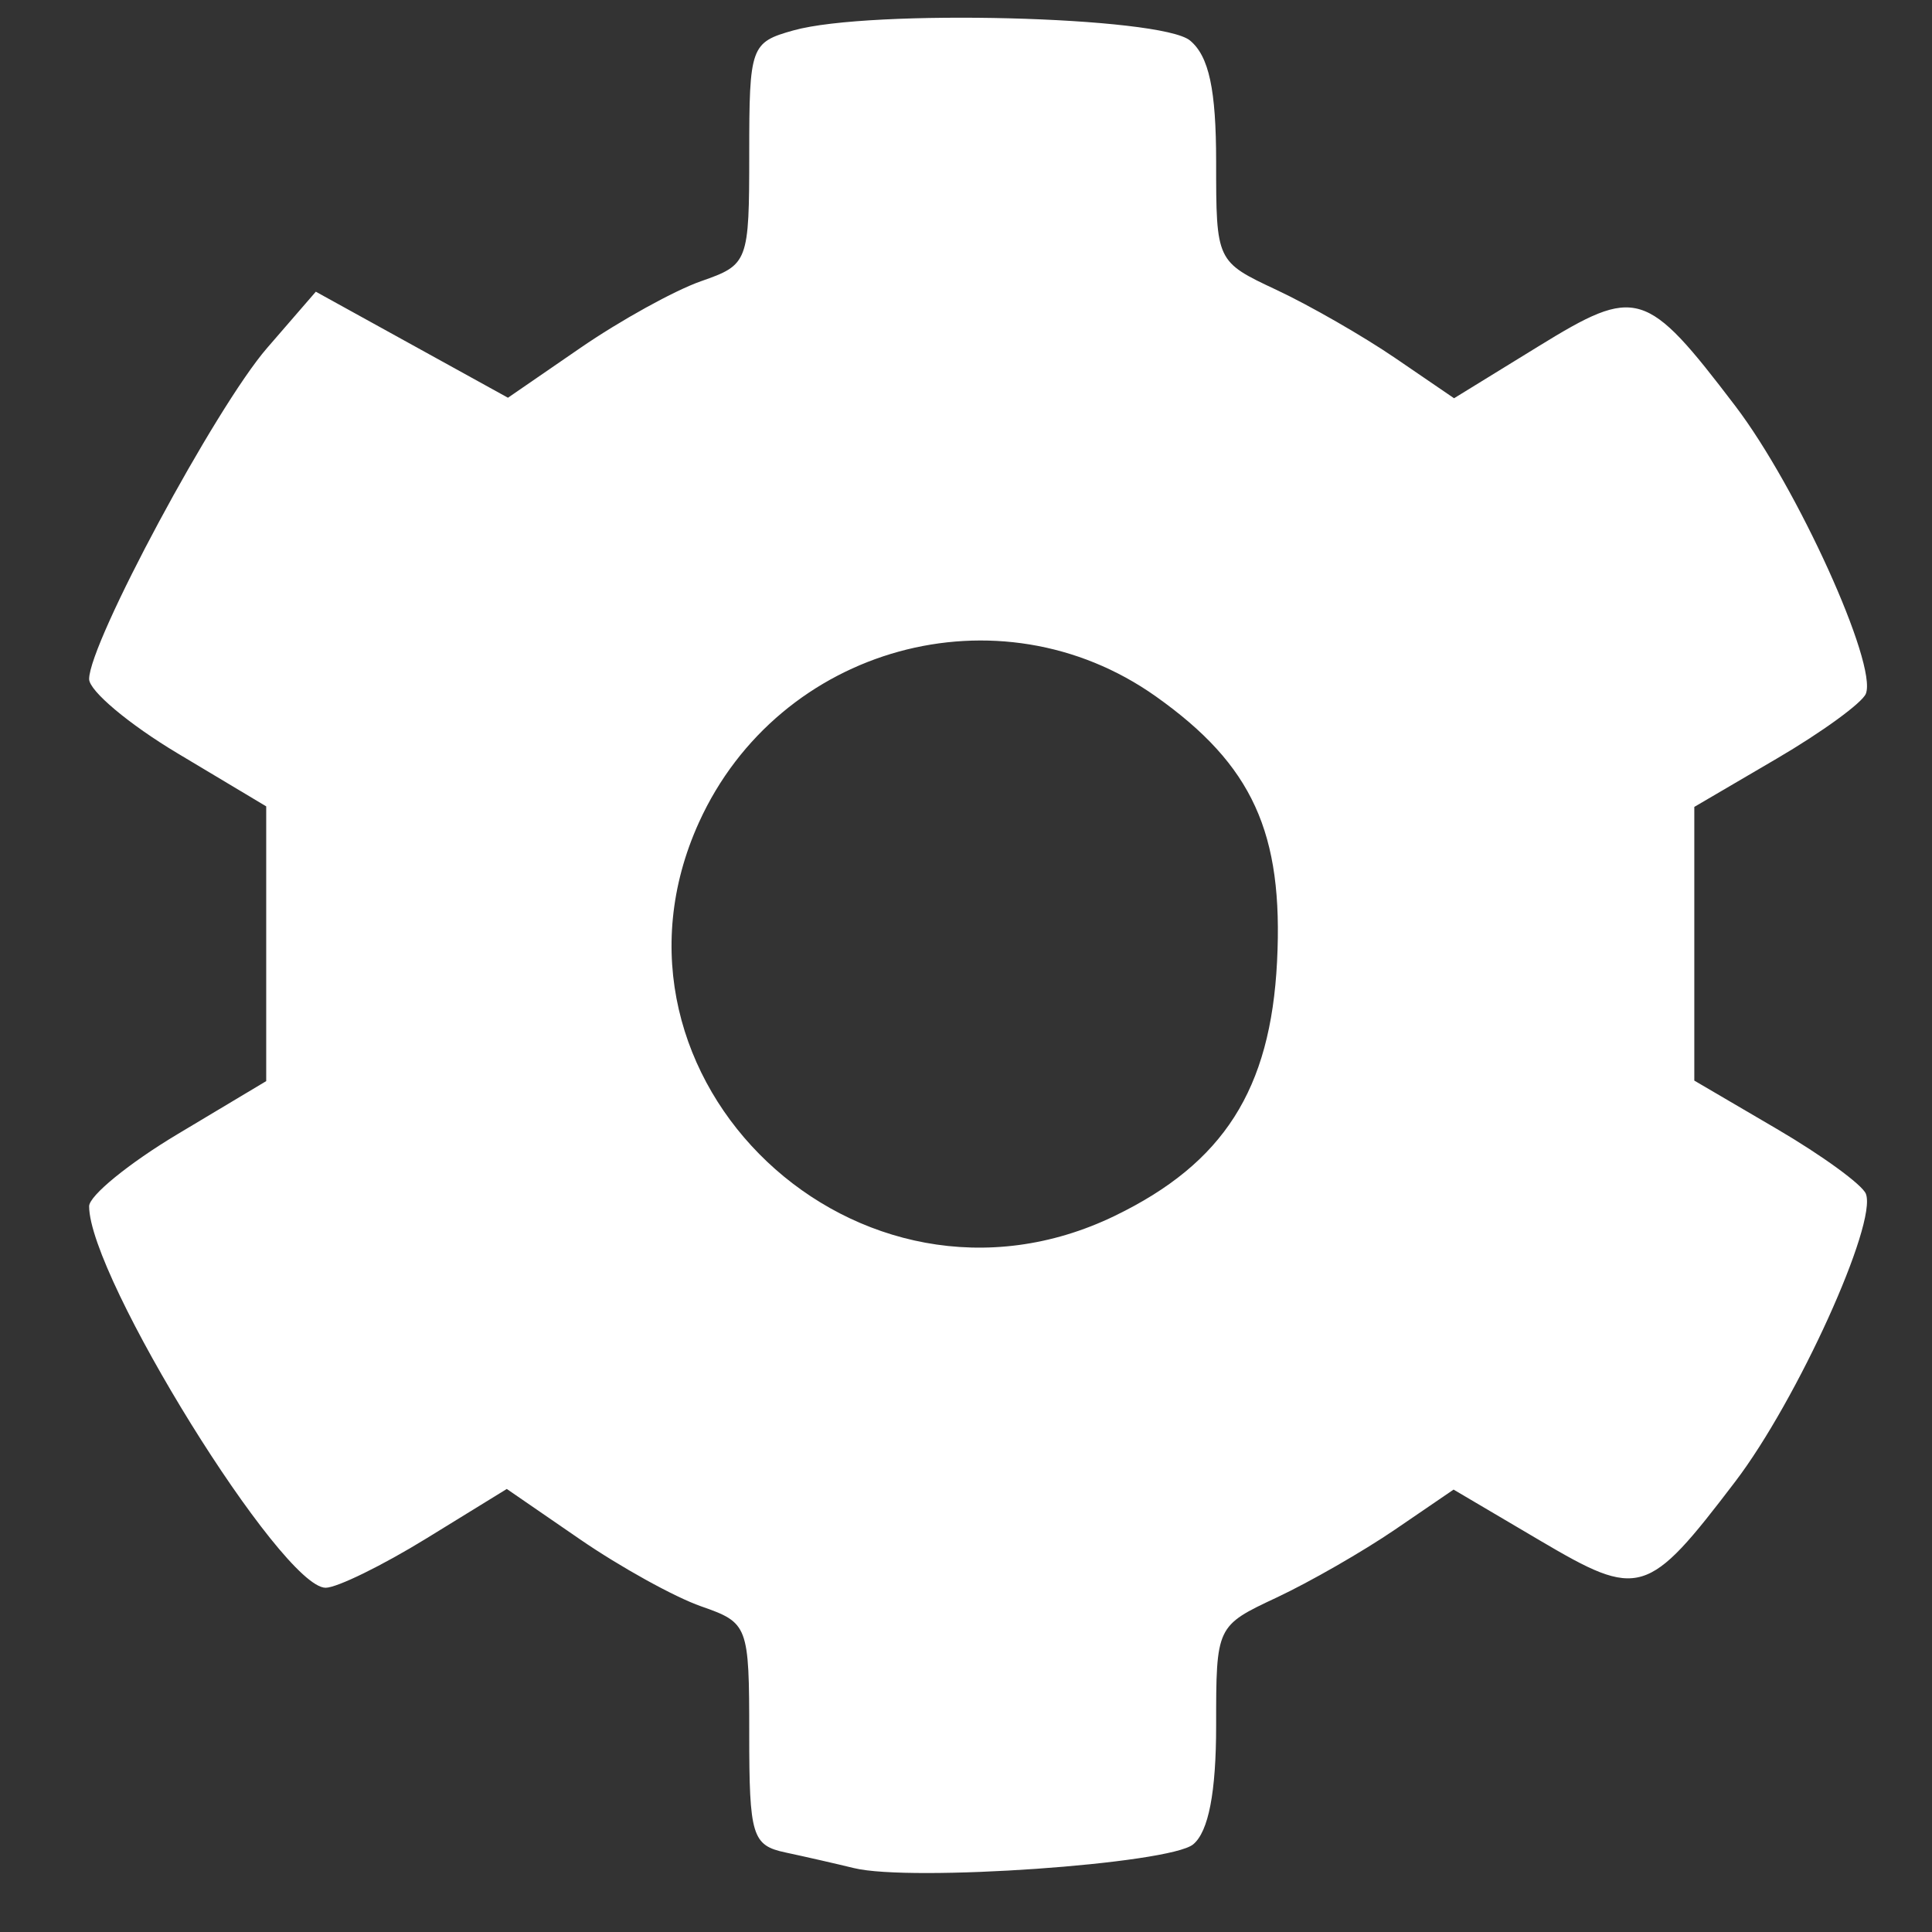 <?xml version="1.0" encoding="UTF-8" standalone="no"?>
<!-- Created with Inkscape (http://www.inkscape.org/) -->

<svg
   width="120"
   height="120"
   viewBox="0 0 120 120"
   version="1.1"
   id="svg5"
   inkscape:version="1.1.2 (b8e25be833, 2022-02-05)"
   sodipodi:docname="setting.svg"
   xmlns:inkscape="http://www.inkscape.org/namespaces/inkscape"
   xmlns:sodipodi="http://sodipodi.sourceforge.net/DTD/sodipodi-0.dtd"
   xmlns="http://www.w3.org/2000/svg"
   xmlns:svg="http://www.w3.org/2000/svg">
  <rect x="0" y="0" width="120" height="120" fill="#333333" stroke="none"/>
  <sodipodi:namedview
     id="namedview7"
     pagecolor="#ffffff"
     bordercolor="#666666"
     borderopacity="1.0"
     inkscape:pageshadow="2"
     inkscape:pageopacity="0.0"
     inkscape:pagecheckerboard="0"
     inkscape:document-units="px"
     showgrid="false"
     inkscape:zoom="2.424787"
     inkscape:cx="12.784628"
     inkscape:cy="37.529069"
     inkscape:window-width="1920"
     inkscape:window-height="1009"
     inkscape:window-x="1912"
     inkscape:window-y="412"
     inkscape:window-maximized="1"
     inkscape:current-layer="layer1" />
  <defs
     id="defs2" />
  <g
     inkscape:label="Ebene 1"
     inkscape:groupmode="layer"
     id="layer1">
    <path
       style="fill:#ffffff"
       d="m 53.036,116.03 c -1.1,-0.269 -3.013,-0.706 -4.25,-0.97 -2.069,-0.441 -2.25,-1.034 -2.25,-7.363 0,-6.743 -0.061,-6.904 -2.988,-7.925 -1.644,-0.573 -5.032,-2.448 -7.529,-4.166 l -4.541,-3.124 -4.986,3.068 c -2.742,1.687 -5.562,3.068 -6.266,3.068 -2.732,0 -14.687,-19.283 -14.69,-23.694 -4.34e-4,-0.657 2.474,-2.674 5.499,-4.484 l 5.5,-3.29 v -8.533 -8.533 l -5.5,-3.29 C 8.011,44.986 5.536,42.908 5.536,42.178 5.536,39.921 13.387,25.313 16.586,21.618 l 3.03,-3.5 5.967,3.293 5.967,3.293 4.505,-3.099 c 2.478,-1.705 5.849,-3.568 7.493,-4.141 2.927,-1.02 2.988,-1.182 2.988,-7.925 0,-6.656 0.091,-6.909 2.75,-7.652 4.772,-1.334 22.818,-0.872 24.629,0.63 1.175,0.976 1.621,3.048 1.621,7.538 0,6.176 0.01,6.197 3.75,7.951 2.062,0.967 5.388,2.877 7.389,4.244 l 3.639,2.486 5.239,-3.223 c 6.105,-3.756 6.677,-3.583 12.224,3.696 3.851,5.053 8.844,16.057 8.114,17.881 -0.226,0.565 -2.716,2.378 -5.533,4.028 l -5.122,3 v 8.5 8.5 l 5.122,3 c 2.817,1.65 5.307,3.463 5.533,4.028 0.73,1.824 -4.263,12.828 -8.114,17.881 -5.455,7.158 -5.943,7.305 -12.145,3.647 l -5.348,-3.153 -3.624,2.475 c -1.993,1.361 -5.311,3.267 -7.374,4.234 -3.74,1.754 -3.75,1.774 -3.75,7.951 0,4.139 -0.472,6.584 -1.425,7.375 -1.47,1.22 -17.526,2.343 -21.075,1.474 z M 69.247,75.515 c 6.754,-3.269 9.672,-7.843 10.073,-15.787 0.404,-7.999 -1.521,-12.213 -7.525,-16.47 -9.731,-6.9 -23.405,-3.133 -28.38,7.819 -7.233,15.924 9.913,32.145 25.832,24.439 z"
       id="path892" />
  </g>
</svg>
